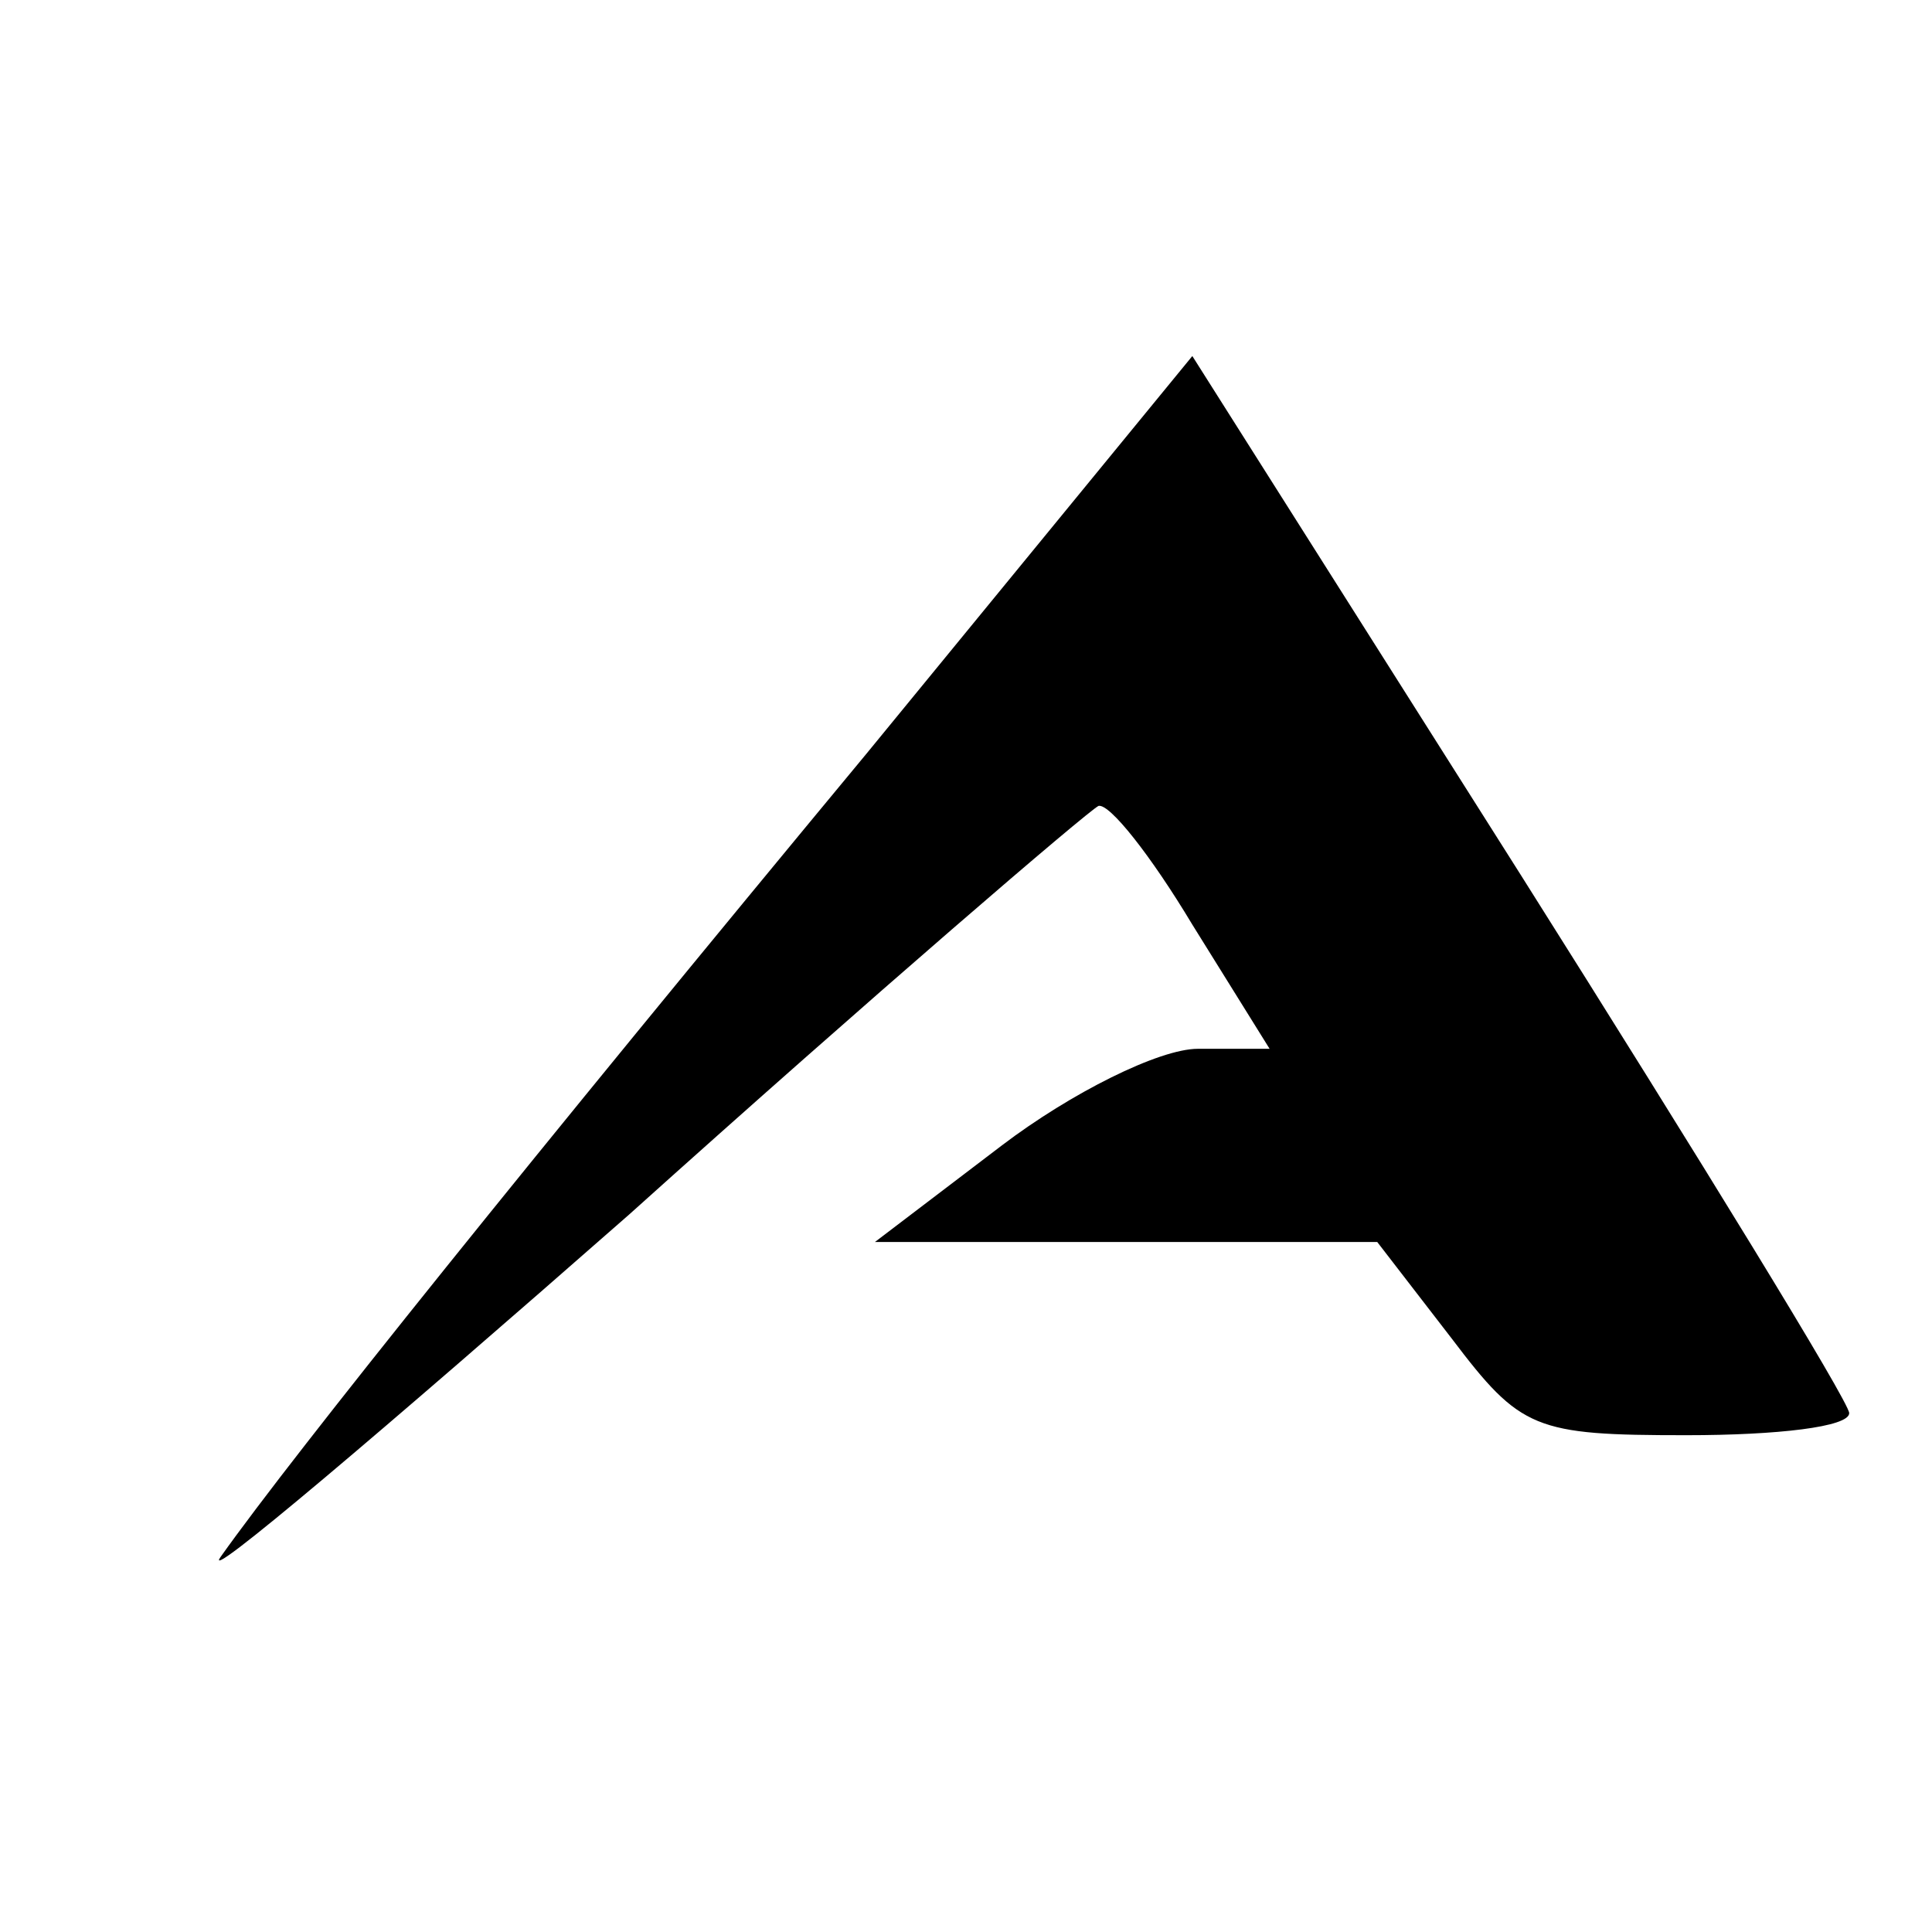 <?xml version="1.0" standalone="no"?>
<!DOCTYPE svg PUBLIC "-//W3C//DTD SVG 20010904//EN"
 "http://www.w3.org/TR/2001/REC-SVG-20010904/DTD/svg10.dtd">
<svg version="1.0" xmlns="http://www.w3.org/2000/svg"
 width="70pt" height="70pt" viewBox="0 0 70 70"
 preserveAspectRatio="xMidYMid meet">
<g transform="translate(0,70) scale(0.1,-0.1)"
fill="#000000" stroke="none">
<path d="M314 427 c-121 -146 -207 -253 -234 -291 -8 -11 58 45 148 124 89 80
166 146 170 148 4 1 19 -18 34 -43 l28 -45 -26 0 c-14 0 -46 -16 -71 -35 l-46
-35 91 0 91 0 27 -35 c25 -33 30 -35 85 -35 33 0 59 3 59 8 0 4 -54 92 -119
195 l-119 188 -118 -144z"/>
</g>
</svg>
